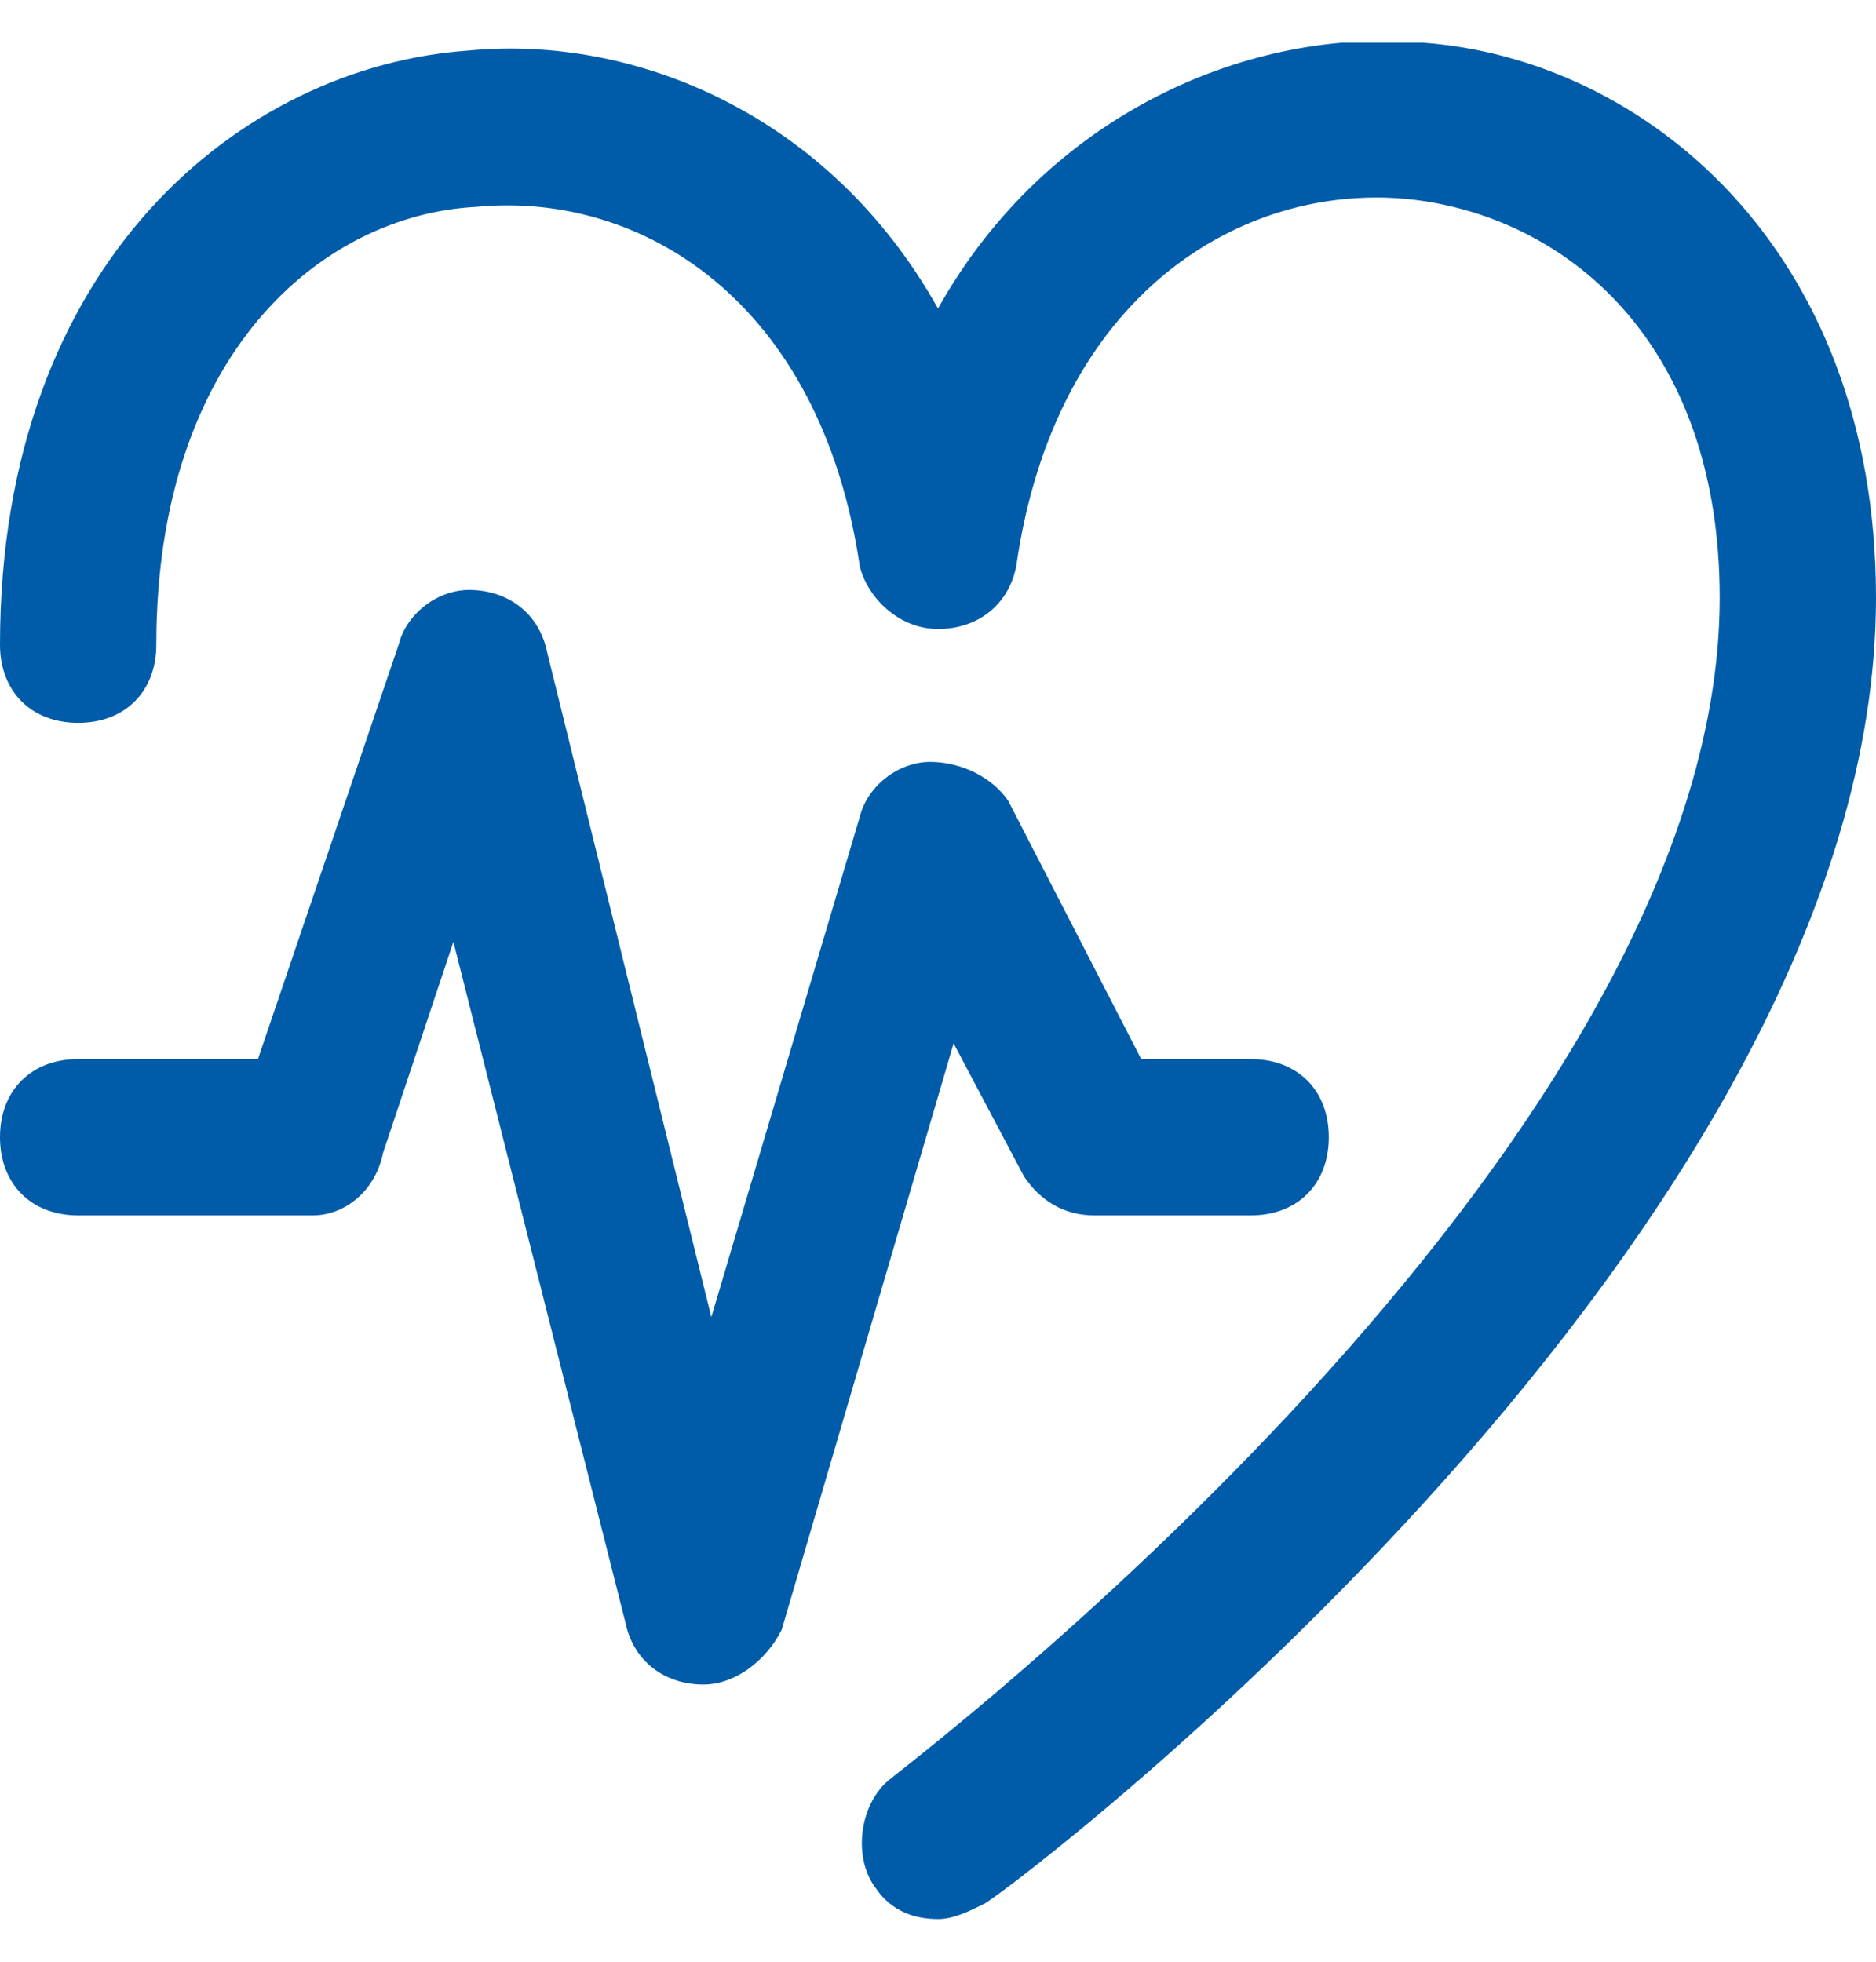 <?xml version="1.0" encoding="UTF-8"?>
<svg xmlns="http://www.w3.org/2000/svg" width="22" height="23" viewBox="0 0 22 23" fill="none">
  <g clip-path="url(#clip0_677_17017)">
    <path fill-rule="evenodd" clip-rule="evenodd" d="M11 22.5C10.725 22.5 10.45 22.408 10.267 22.133C9.992 21.767 10.083 21.125 10.45 20.85C10.542 20.758 20.167 13.517 20.167 7.008C20.167 3.983 18.333 2.517 16.5 2.333C14.575 2.15 12.375 3.433 11.917 6.642C11.825 7.1 11.458 7.375 11 7.375C10.542 7.375 10.175 7.008 10.083 6.642C9.625 3.525 7.517 2.242 5.592 2.425C3.758 2.517 1.833 4.167 1.833 7.558C1.833 8.108 1.467 8.475 0.917 8.475C0.367 8.475 0 8.108 0 7.558C0 3.067 2.842 0.775 5.5 0.592C7.425 0.408 9.717 1.325 11 3.617C12.283 1.325 14.667 0.317 16.683 0.5C19.25 0.683 22 2.883 22 7.008C22 14.433 12.008 22.042 11.55 22.317C11.367 22.408 11.183 22.5 11 22.5ZM8.25 19.75C7.792 19.75 7.425 19.475 7.333 19.017L5.317 11.042L4.492 13.517C4.4 13.975 4.033 14.25 3.667 14.25H0.917C0.367 14.25 0 13.883 0 13.333C0 12.783 0.367 12.417 0.917 12.417H3.025L4.675 7.558C4.767 7.192 5.133 6.917 5.5 6.917C5.958 6.917 6.325 7.192 6.417 7.65L8.342 15.442L10.083 9.575C10.175 9.208 10.542 8.933 10.908 8.933C11.275 8.933 11.642 9.117 11.825 9.392L13.383 12.417H14.667C15.217 12.417 15.583 12.783 15.583 13.333C15.583 13.883 15.217 14.25 14.667 14.25H12.833C12.467 14.25 12.192 14.067 12.008 13.792L11.183 12.233L9.167 19.108C8.983 19.475 8.617 19.75 8.25 19.75Z" fill="#005CA9"></path>
  </g>
  <defs>
    <clipPath id="clip0_677_17017">
      <rect width="22" height="22" fill="white" transform="translate(0 0.5)"></rect>
    </clipPath>
  </defs>
</svg>
